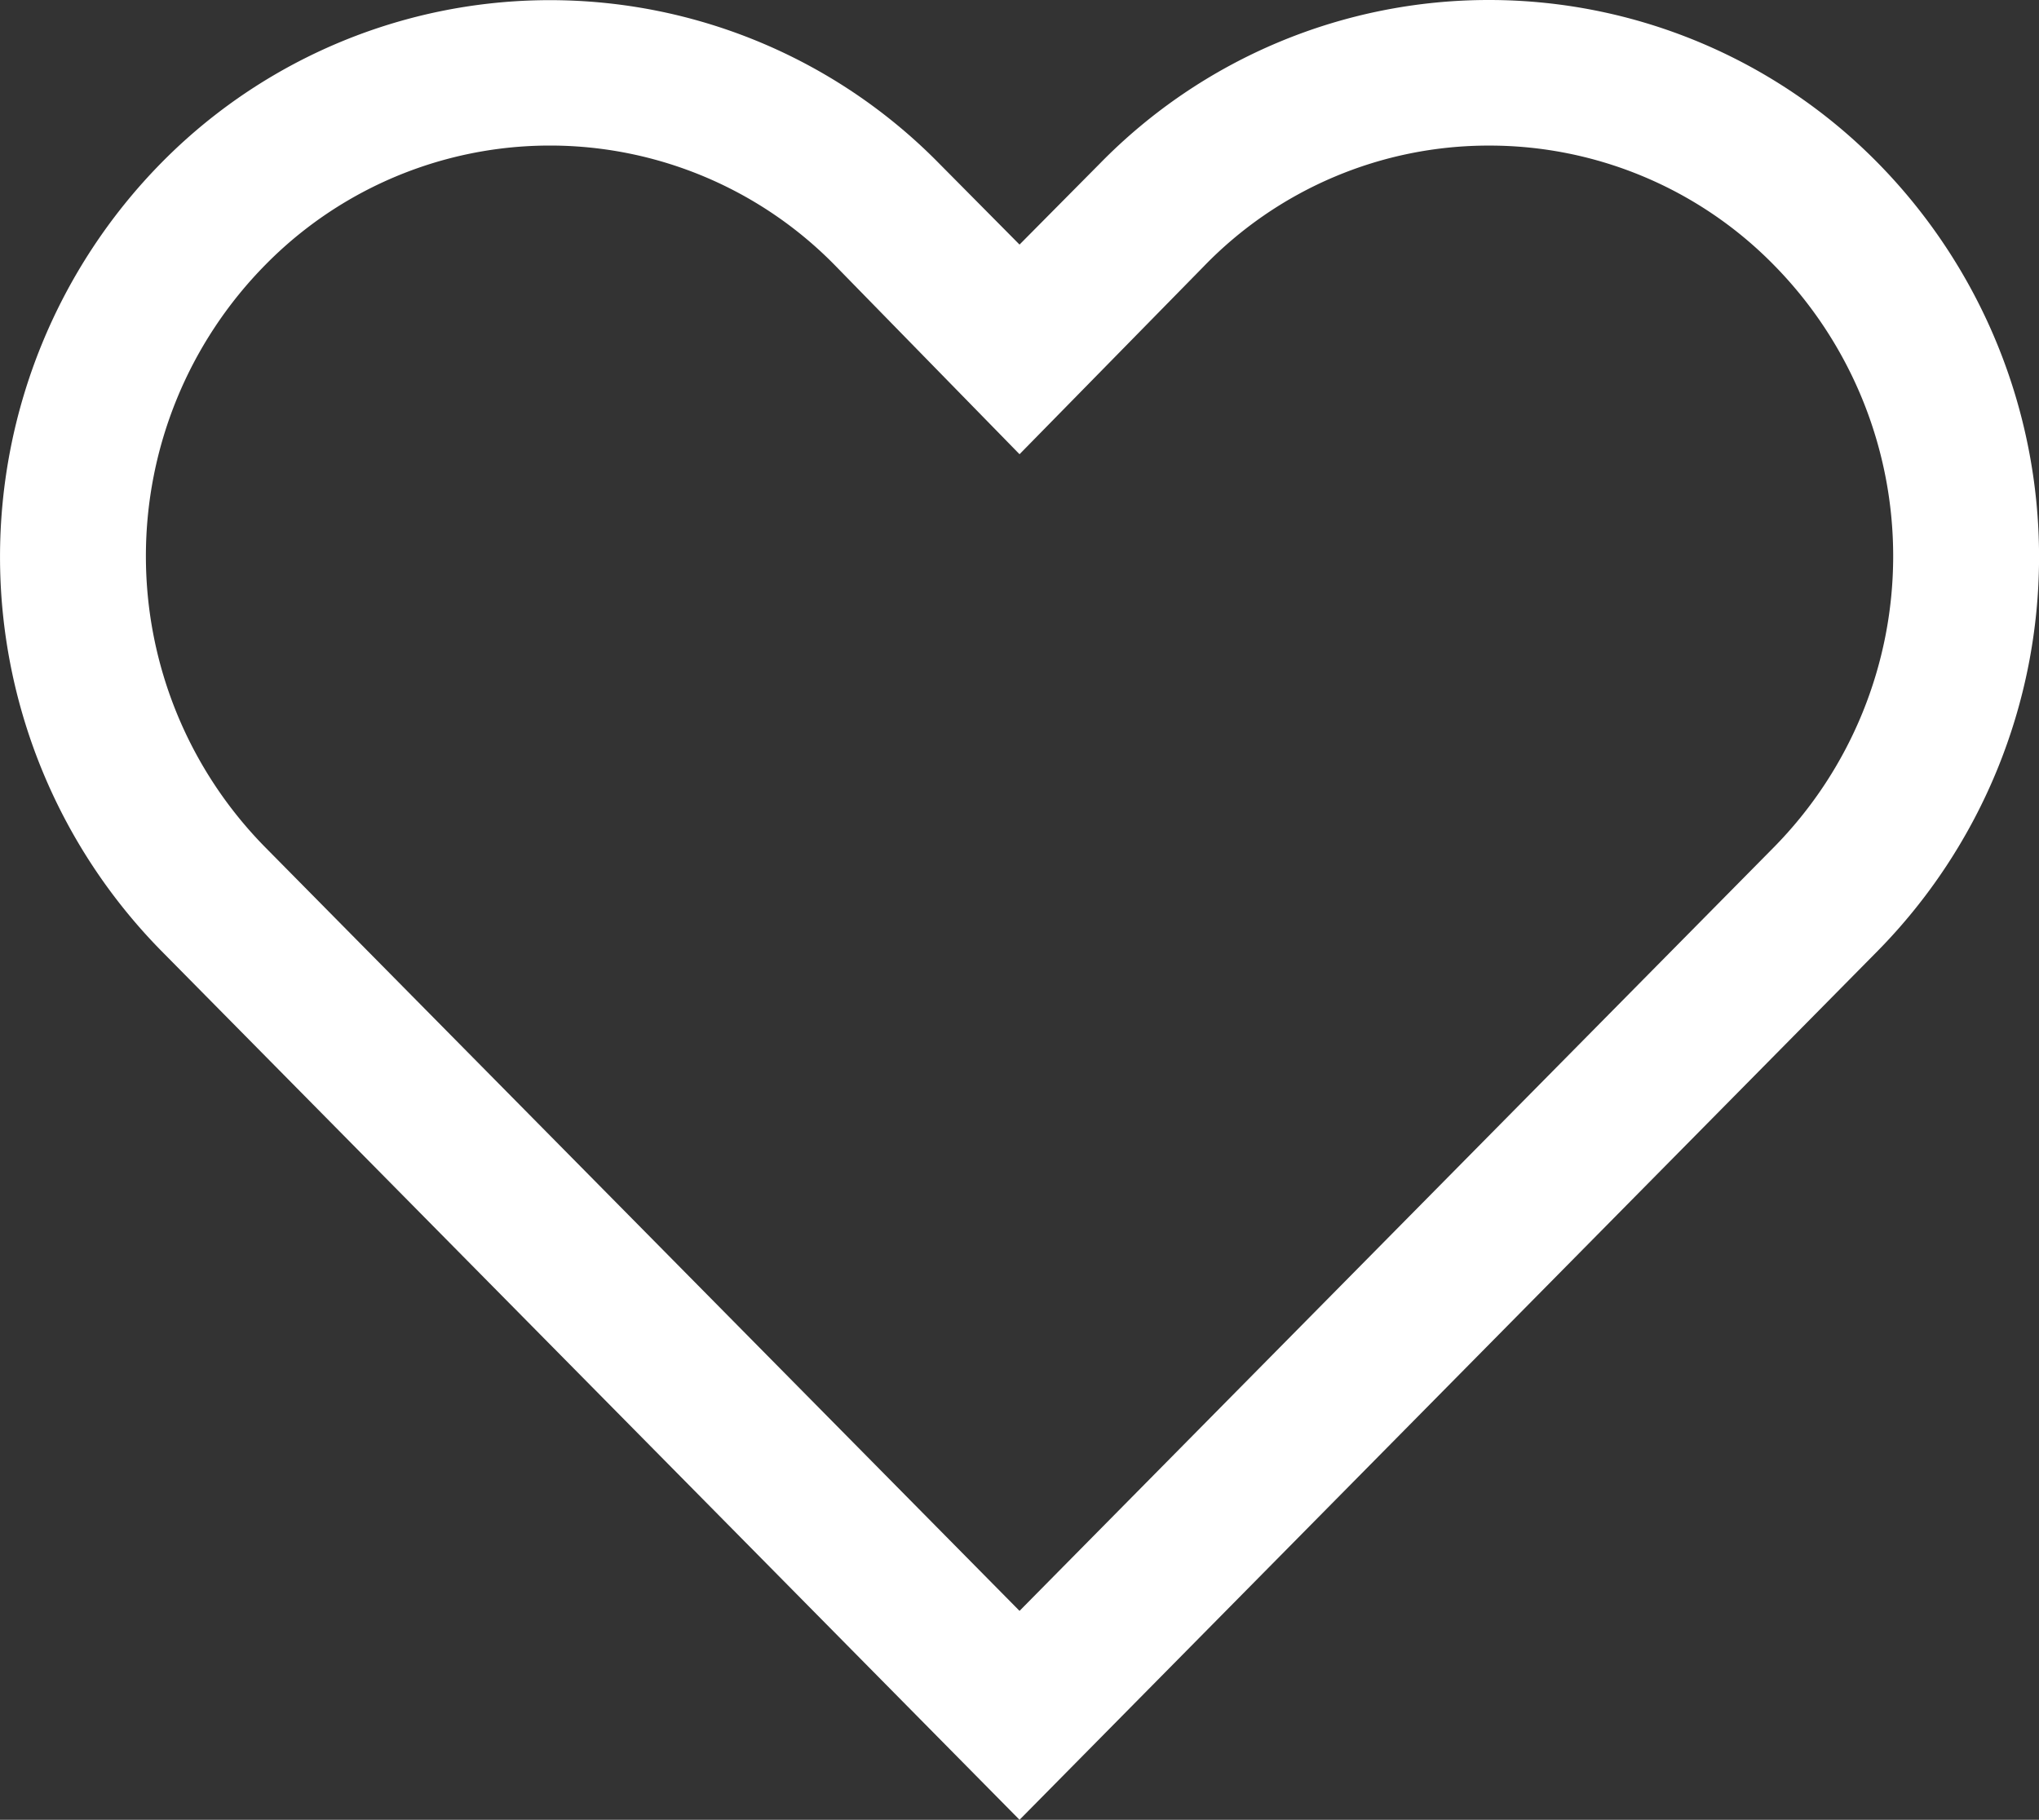 <svg xmlns="http://www.w3.org/2000/svg" viewBox="0 0 28.005 25">
  <rect x="0" y="0" width="28.005" height="25" fill="#333333" stroke="none"/>
  <path id="favorite" d="M22.7,6.5a5.47,5.47,0,0,1,3.91,1.64,5.7,5.7,0,0,1,0,8L16.25,26.63,5.89,16.14a5.7,5.7,0,0,1,0-8,5.48,5.48,0,0,1,7.82,0l2.54,2.6,2.53-2.58A5.44,5.44,0,0,1,22.7,6.5m0-2a7.47,7.47,0,0,0-5.34,2.24L16.25,7.86l-1.11-1.12a7.49,7.49,0,0,0-10.68,0,7.72,7.72,0,0,0,0,10.82L16.25,29.5,28.04,17.56a7.72,7.72,0,0,0,0-10.82A7.49,7.49,0,0,0,22.7,4.5Z" transform="translate(-2.247 -4.5)" fill="white"/>
</svg>
